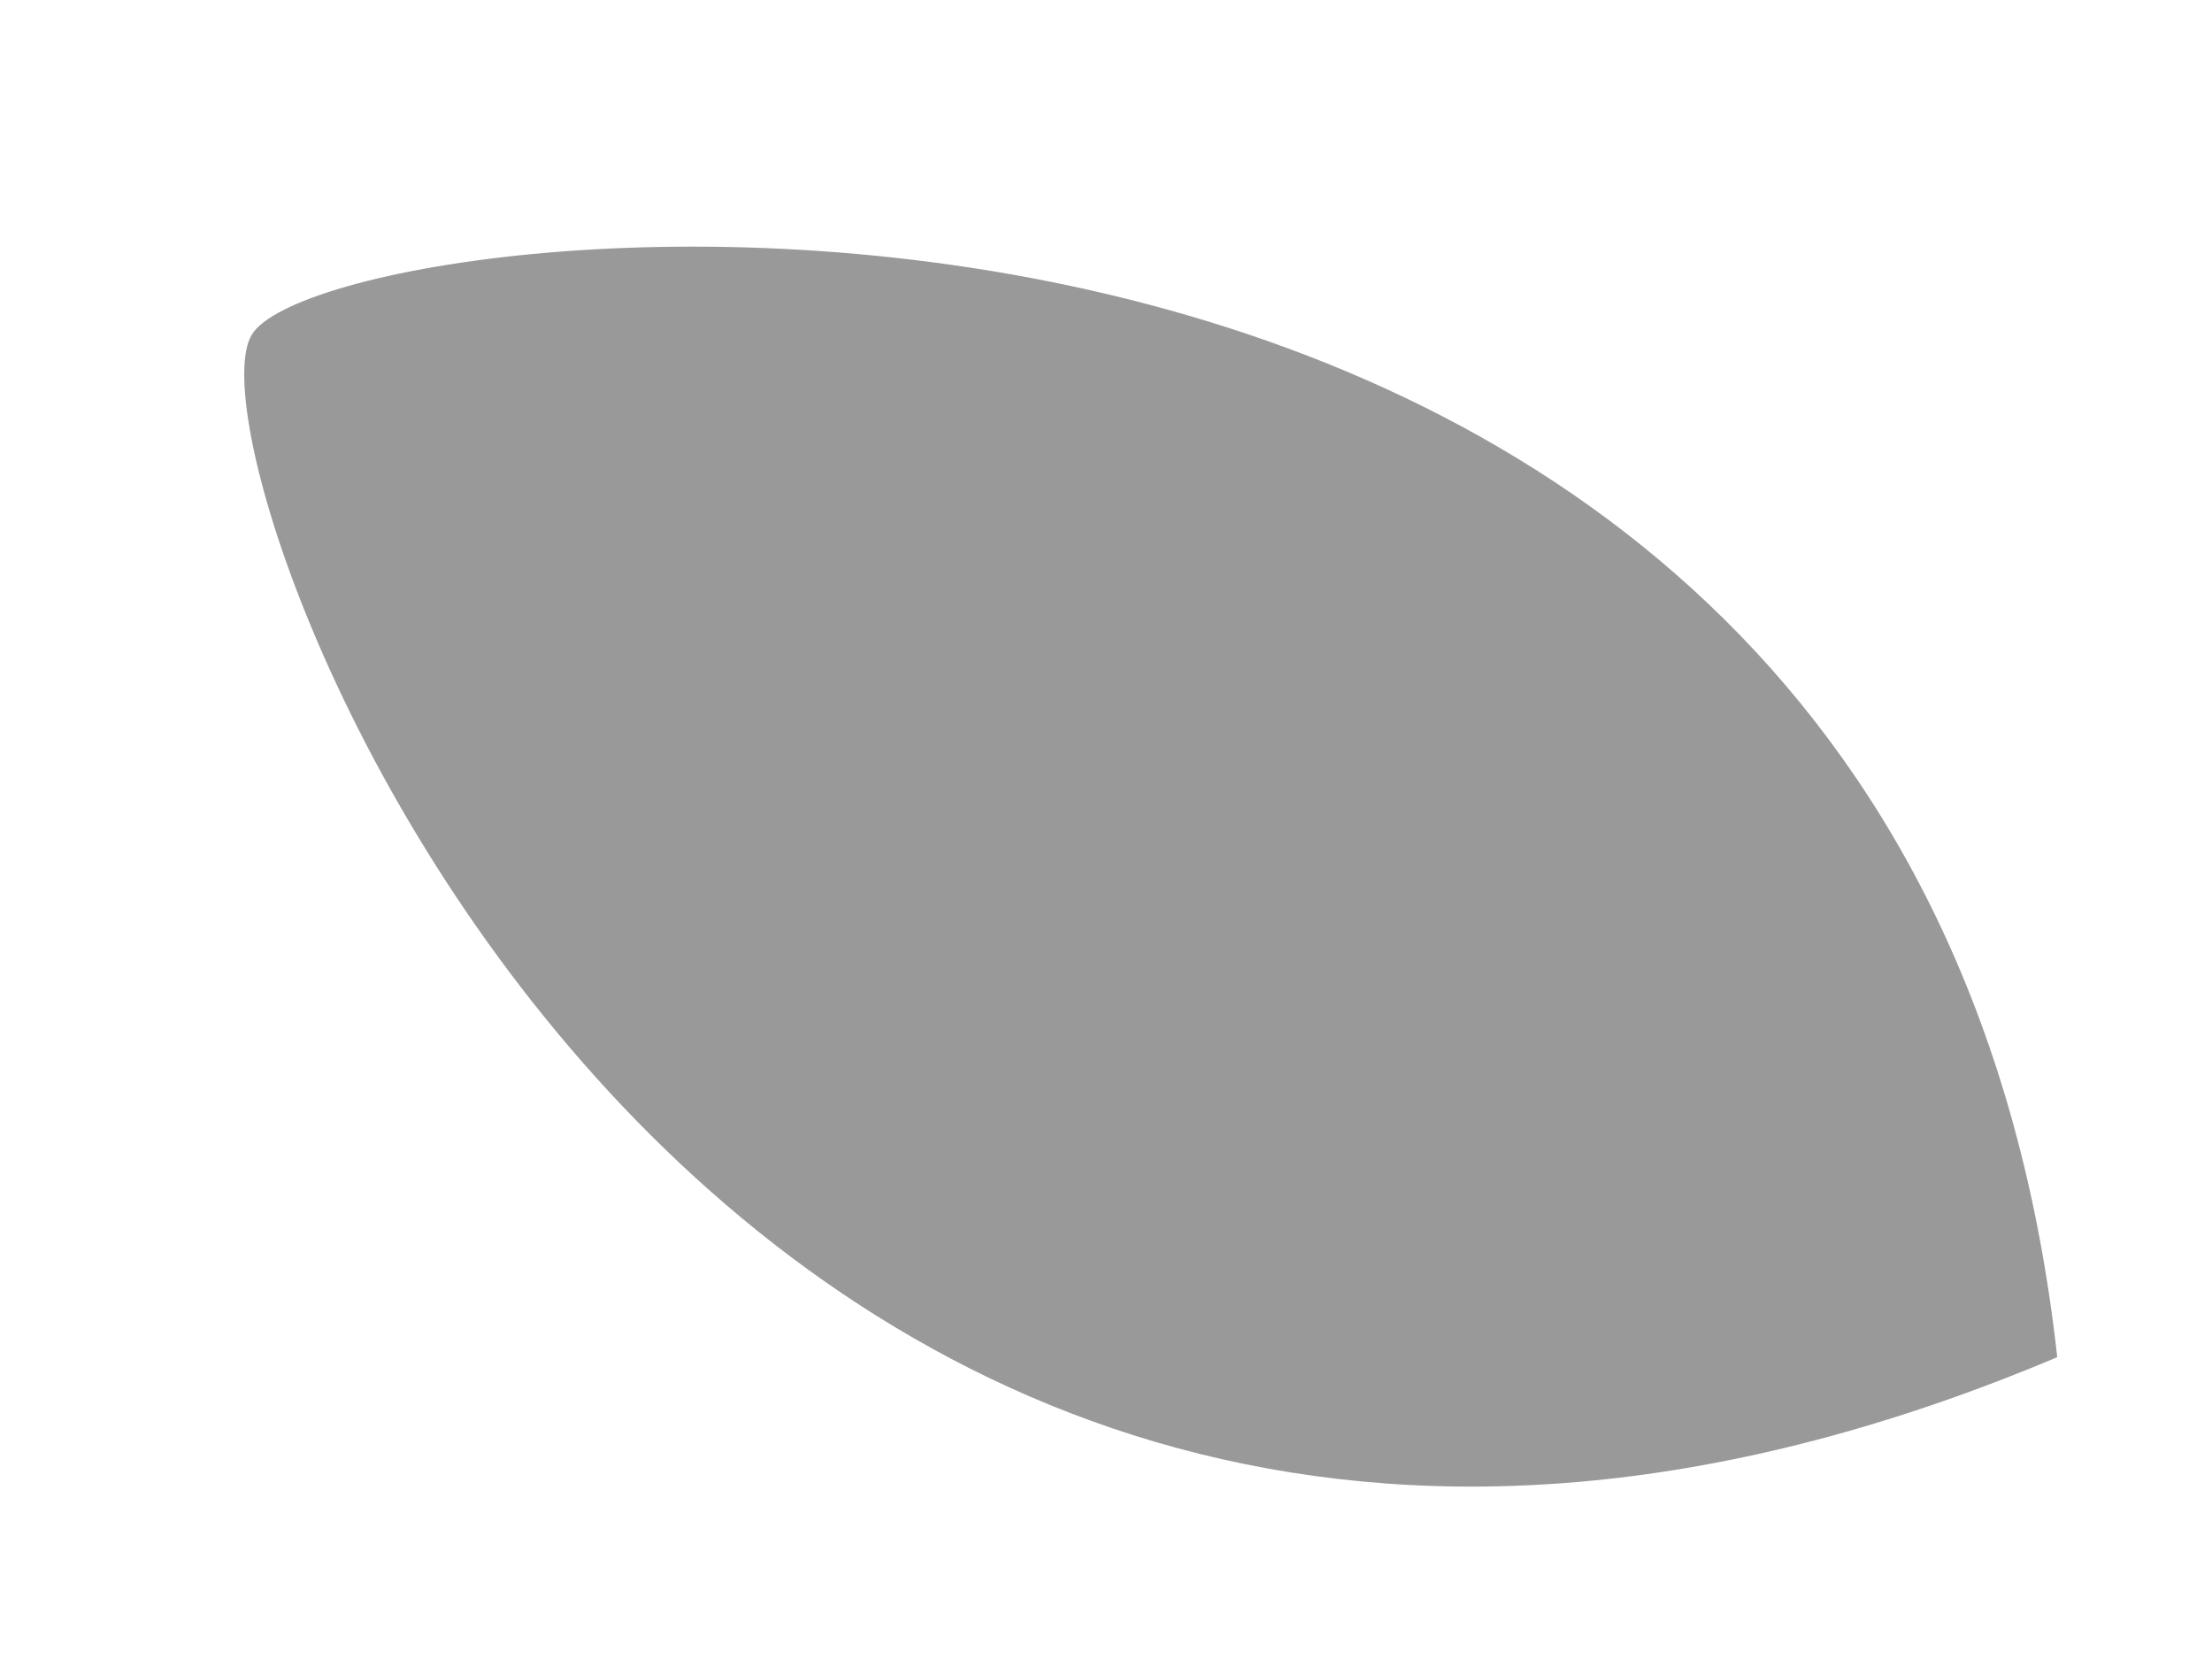 <?xml version="1.0"?><svg width="640" height="480" xmlns="http://www.w3.org/2000/svg">
 <!-- Created with SVG-edit - http://svg-edit.googlecode.com/ -->
 <title>leaf</title>
 <g>
  <title>Layer 1</title>
  <path fill="#999999" stroke-width="5" d="m595.224,392.678c-387.07,163.258 -545.502,-257.994 -522.358,-295.872c23.143,-37.878 480.039,-87.728 522.358,295.872z" id="svg_1"/>
  <line id="svg_2" y2="690" x2="965" y1="689" x1="967" stroke-width="5" stroke="#000000" fill="none"/>
 </g>
</svg>